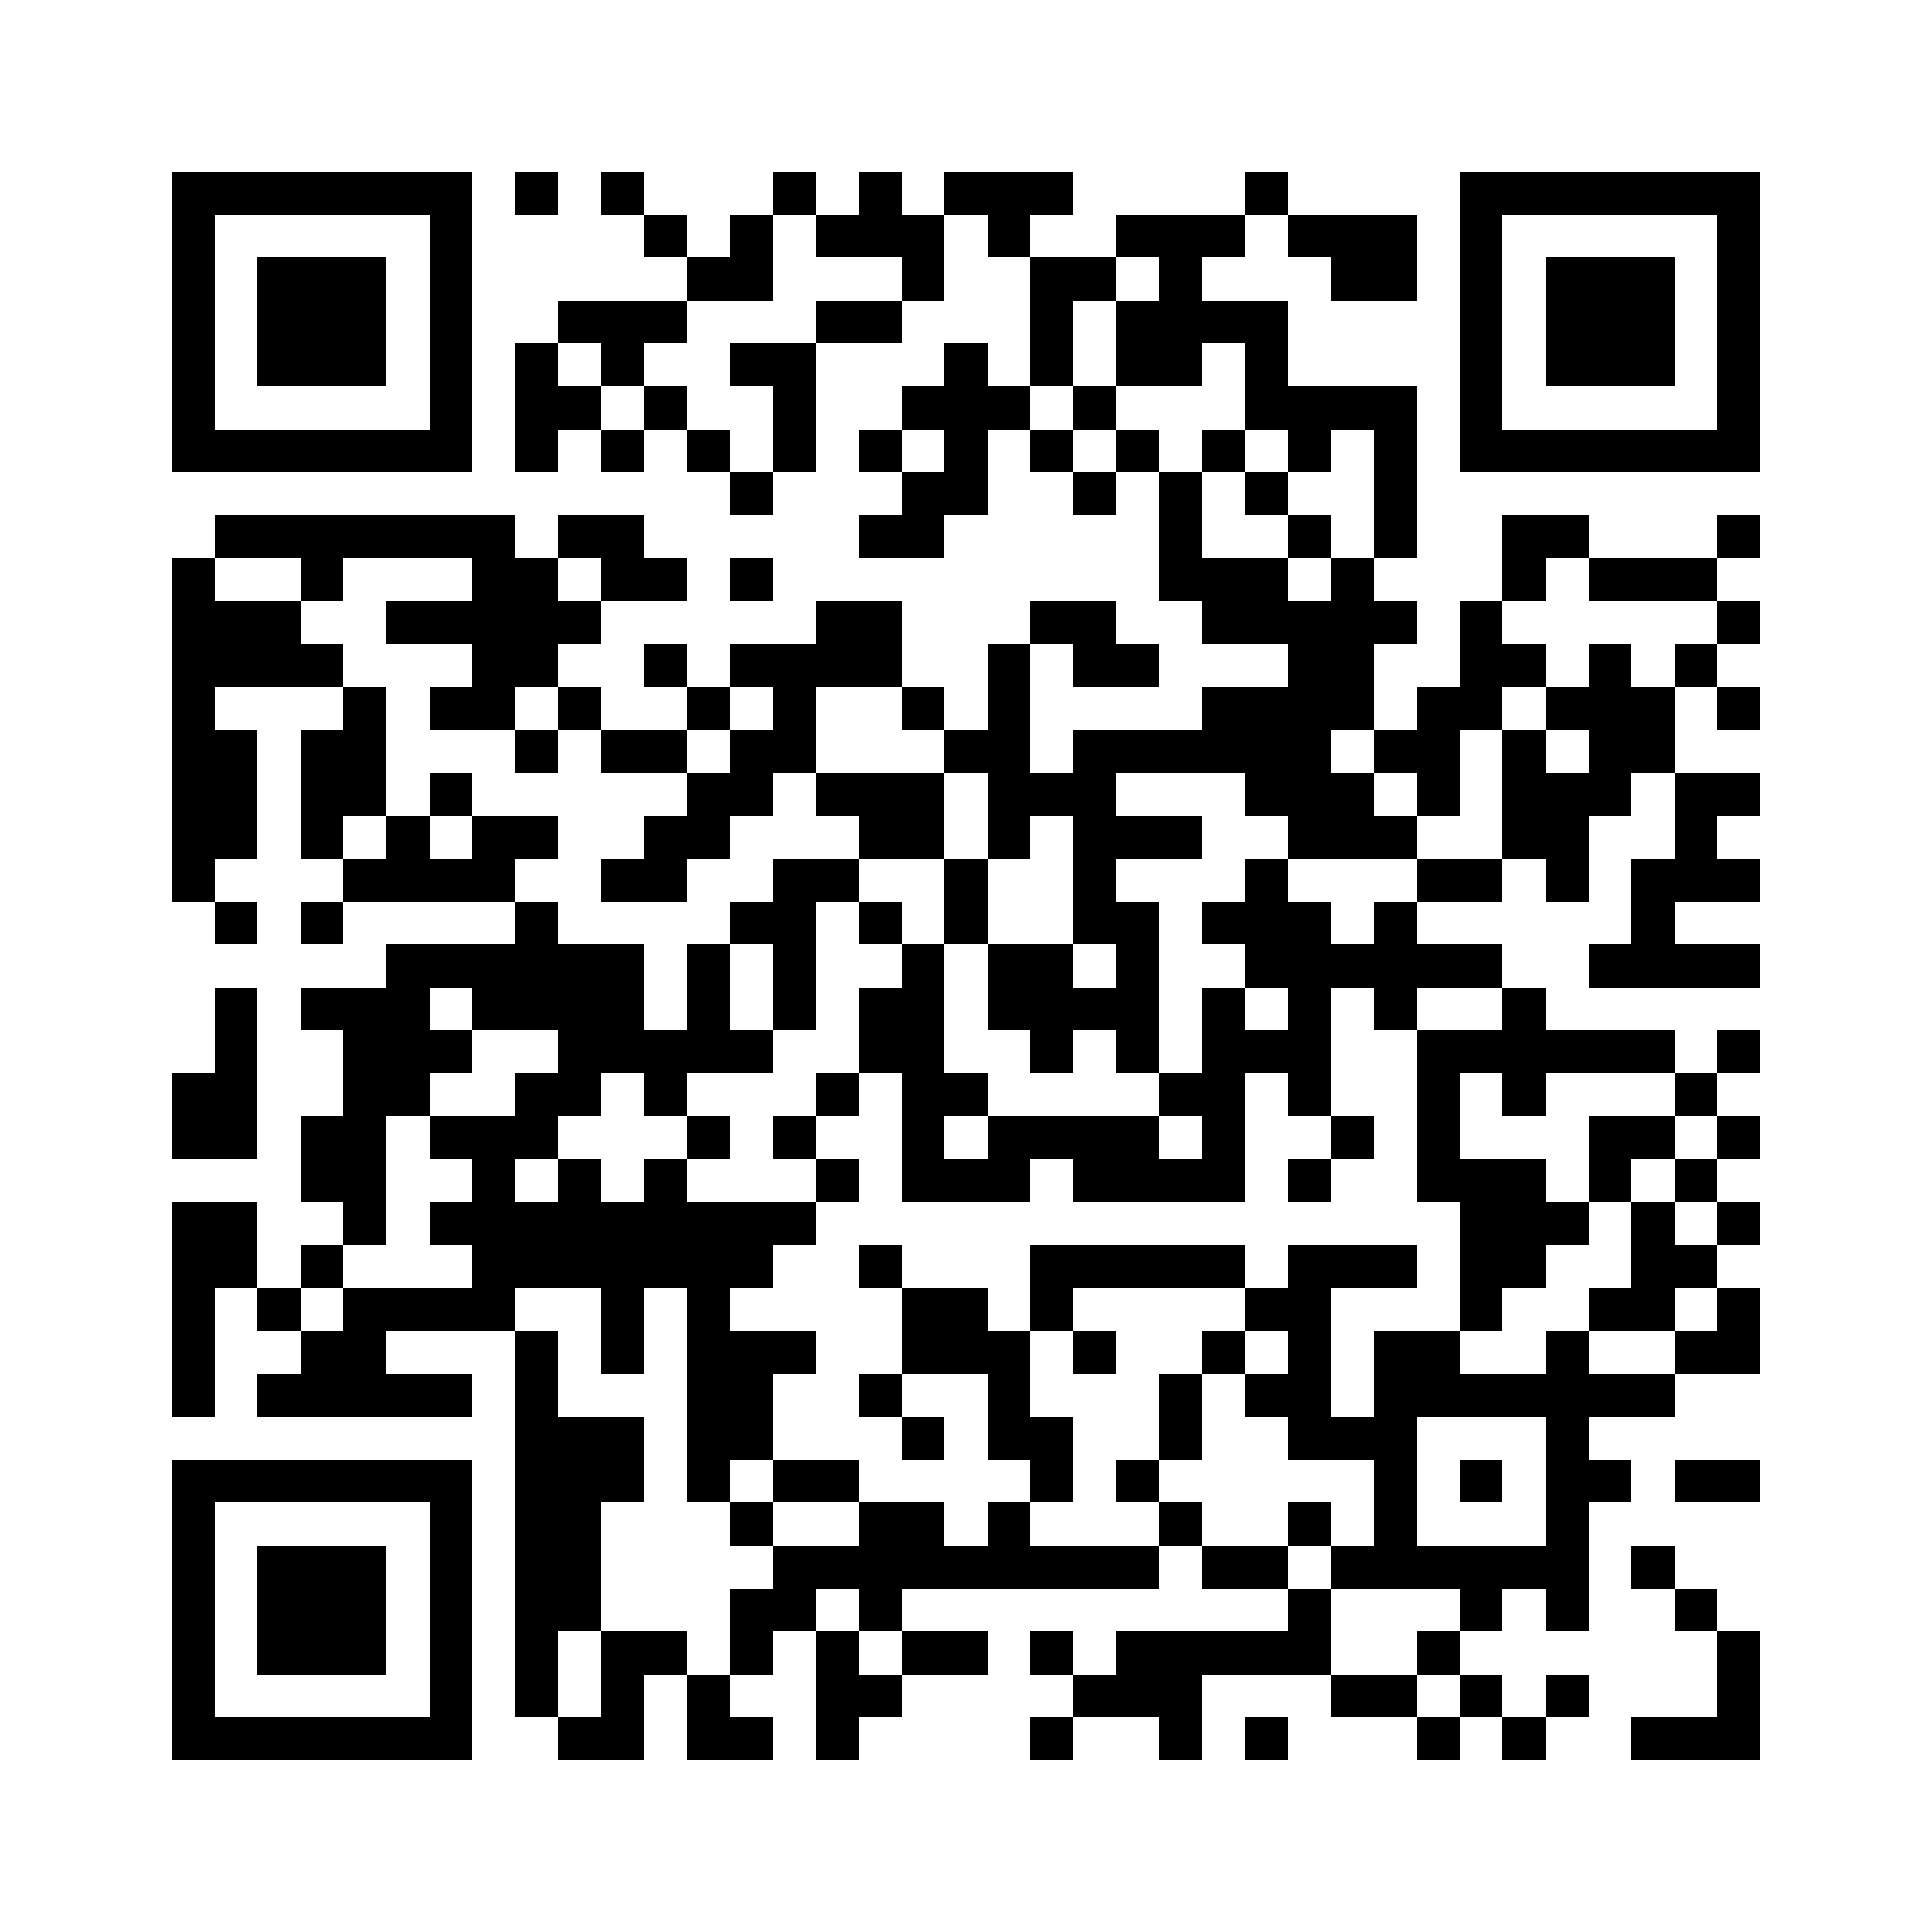 <svg xmlns="http://www.w3.org/2000/svg" viewBox="0 0 45 45" shape-rendering="crispEdges" width="900" height="900">
<rect x="0" y="0" width="45" height="45" fill="#FFF"/>
<path fill="#000" d="M4 4h7v1h-7zM12 4h1v1h-1zM14 4h1v1h-1zM18 4h1v1h-1zM20 4h1v1h-1zM22 4h3v1h-3zM29 4h1v1h-1zM34 4h7v1h-7zM4 5h1v1h-1zM10 5h1v1h-1zM15 5h1v1h-1zM17 5h1v1h-1zM19 5h3v1h-3zM23 5h1v1h-1zM26 5h3v1h-3zM30 5h3v1h-3zM34 5h1v1h-1zM40 5h1v1h-1zM4 6h1v1h-1zM6 6h3v1h-3zM10 6h1v1h-1zM16 6h2v1h-2zM21 6h1v1h-1zM24 6h2v1h-2zM27 6h1v1h-1zM31 6h2v1h-2zM34 6h1v1h-1zM36 6h3v1h-3zM40 6h1v1h-1zM4 7h1v1h-1zM6 7h3v1h-3zM10 7h1v1h-1zM13 7h3v1h-3zM19 7h2v1h-2zM24 7h1v1h-1zM26 7h4v1h-4zM34 7h1v1h-1zM36 7h3v1h-3zM40 7h1v1h-1zM4 8h1v1h-1zM6 8h3v1h-3zM10 8h1v1h-1zM12 8h1v1h-1zM14 8h1v1h-1zM17 8h2v1h-2zM22 8h1v1h-1zM24 8h1v1h-1zM26 8h2v1h-2zM29 8h1v1h-1zM34 8h1v1h-1zM36 8h3v1h-3zM40 8h1v1h-1zM4 9h1v1h-1zM10 9h1v1h-1zM12 9h2v1h-2zM15 9h1v1h-1zM18 9h1v1h-1zM21 9h3v1h-3zM25 9h1v1h-1zM29 9h4v1h-4zM34 9h1v1h-1zM40 9h1v1h-1zM4 10h7v1h-7zM12 10h1v1h-1zM14 10h1v1h-1zM16 10h1v1h-1zM18 10h1v1h-1zM20 10h1v1h-1zM22 10h1v1h-1zM24 10h1v1h-1zM26 10h1v1h-1zM28 10h1v1h-1zM30 10h1v1h-1zM32 10h1v1h-1zM34 10h7v1h-7zM17 11h1v1h-1zM21 11h2v1h-2zM25 11h1v1h-1zM27 11h1v1h-1zM29 11h1v1h-1zM32 11h1v1h-1zM5 12h7v1h-7zM13 12h2v1h-2zM20 12h2v1h-2zM27 12h1v1h-1zM30 12h1v1h-1zM32 12h1v1h-1zM35 12h2v1h-2zM40 12h1v1h-1zM4 13h1v1h-1zM7 13h1v1h-1zM11 13h2v1h-2zM14 13h2v1h-2zM17 13h1v1h-1zM27 13h3v1h-3zM31 13h1v1h-1zM35 13h1v1h-1zM37 13h3v1h-3zM4 14h3v1h-3zM9 14h5v1h-5zM19 14h2v1h-2zM24 14h2v1h-2zM28 14h5v1h-5zM34 14h1v1h-1zM40 14h1v1h-1zM4 15h4v1h-4zM11 15h2v1h-2zM15 15h1v1h-1zM17 15h4v1h-4zM23 15h1v1h-1zM25 15h2v1h-2zM30 15h2v1h-2zM34 15h2v1h-2zM37 15h1v1h-1zM39 15h1v1h-1zM4 16h1v1h-1zM8 16h1v1h-1zM10 16h2v1h-2zM13 16h1v1h-1zM16 16h1v1h-1zM18 16h1v1h-1zM21 16h1v1h-1zM23 16h1v1h-1zM28 16h4v1h-4zM33 16h2v1h-2zM36 16h3v1h-3zM40 16h1v1h-1zM4 17h2v1h-2zM7 17h2v1h-2zM12 17h1v1h-1zM14 17h2v1h-2zM17 17h2v1h-2zM22 17h2v1h-2zM25 17h6v1h-6zM32 17h2v1h-2zM35 17h1v1h-1zM37 17h2v1h-2zM4 18h2v1h-2zM7 18h2v1h-2zM10 18h1v1h-1zM16 18h2v1h-2zM19 18h3v1h-3zM23 18h3v1h-3zM29 18h3v1h-3zM33 18h1v1h-1zM35 18h3v1h-3zM39 18h2v1h-2zM4 19h2v1h-2zM7 19h1v1h-1zM9 19h1v1h-1zM11 19h2v1h-2zM15 19h2v1h-2zM20 19h2v1h-2zM23 19h1v1h-1zM25 19h3v1h-3zM30 19h3v1h-3zM35 19h2v1h-2zM39 19h1v1h-1zM4 20h1v1h-1zM8 20h4v1h-4zM14 20h2v1h-2zM18 20h2v1h-2zM22 20h1v1h-1zM25 20h1v1h-1zM29 20h1v1h-1zM33 20h2v1h-2zM36 20h1v1h-1zM38 20h3v1h-3zM5 21h1v1h-1zM7 21h1v1h-1zM12 21h1v1h-1zM17 21h2v1h-2zM20 21h1v1h-1zM22 21h1v1h-1zM25 21h2v1h-2zM28 21h3v1h-3zM32 21h1v1h-1zM38 21h1v1h-1zM9 22h6v1h-6zM16 22h1v1h-1zM18 22h1v1h-1zM21 22h1v1h-1zM23 22h2v1h-2zM26 22h1v1h-1zM29 22h6v1h-6zM37 22h4v1h-4zM5 23h1v1h-1zM7 23h3v1h-3zM11 23h4v1h-4zM16 23h1v1h-1zM18 23h1v1h-1zM20 23h2v1h-2zM23 23h4v1h-4zM28 23h1v1h-1zM30 23h1v1h-1zM32 23h1v1h-1zM35 23h1v1h-1zM5 24h1v1h-1zM8 24h3v1h-3zM13 24h5v1h-5zM20 24h2v1h-2zM24 24h1v1h-1zM26 24h1v1h-1zM28 24h3v1h-3zM33 24h6v1h-6zM40 24h1v1h-1zM4 25h2v1h-2zM8 25h2v1h-2zM12 25h2v1h-2zM15 25h1v1h-1zM19 25h1v1h-1zM21 25h2v1h-2zM27 25h2v1h-2zM30 25h1v1h-1zM33 25h1v1h-1zM35 25h1v1h-1zM39 25h1v1h-1zM4 26h2v1h-2zM7 26h2v1h-2zM10 26h3v1h-3zM16 26h1v1h-1zM18 26h1v1h-1zM21 26h1v1h-1zM23 26h4v1h-4zM28 26h1v1h-1zM31 26h1v1h-1zM33 26h1v1h-1zM37 26h2v1h-2zM40 26h1v1h-1zM7 27h2v1h-2zM11 27h1v1h-1zM13 27h1v1h-1zM15 27h1v1h-1zM19 27h1v1h-1zM21 27h3v1h-3zM25 27h4v1h-4zM30 27h1v1h-1zM33 27h3v1h-3zM37 27h1v1h-1zM39 27h1v1h-1zM4 28h2v1h-2zM8 28h1v1h-1zM10 28h9v1h-9zM34 28h3v1h-3zM38 28h1v1h-1zM40 28h1v1h-1zM4 29h2v1h-2zM7 29h1v1h-1zM11 29h7v1h-7zM20 29h1v1h-1zM24 29h5v1h-5zM30 29h3v1h-3zM34 29h2v1h-2zM38 29h2v1h-2zM4 30h1v1h-1zM6 30h1v1h-1zM8 30h4v1h-4zM14 30h1v1h-1zM16 30h1v1h-1zM21 30h2v1h-2zM24 30h1v1h-1zM29 30h2v1h-2zM34 30h1v1h-1zM37 30h2v1h-2zM40 30h1v1h-1zM4 31h1v1h-1zM7 31h2v1h-2zM12 31h1v1h-1zM14 31h1v1h-1zM16 31h3v1h-3zM21 31h3v1h-3zM25 31h1v1h-1zM28 31h1v1h-1zM30 31h1v1h-1zM32 31h2v1h-2zM36 31h1v1h-1zM39 31h2v1h-2zM4 32h1v1h-1zM6 32h5v1h-5zM12 32h1v1h-1zM16 32h2v1h-2zM20 32h1v1h-1zM23 32h1v1h-1zM27 32h1v1h-1zM29 32h2v1h-2zM32 32h7v1h-7zM12 33h3v1h-3zM16 33h2v1h-2zM21 33h1v1h-1zM23 33h2v1h-2zM27 33h1v1h-1zM30 33h3v1h-3zM36 33h1v1h-1zM4 34h7v1h-7zM12 34h3v1h-3zM16 34h1v1h-1zM18 34h2v1h-2zM24 34h1v1h-1zM26 34h1v1h-1zM32 34h1v1h-1zM34 34h1v1h-1zM36 34h2v1h-2zM39 34h2v1h-2zM4 35h1v1h-1zM10 35h1v1h-1zM12 35h2v1h-2zM17 35h1v1h-1zM20 35h2v1h-2zM23 35h1v1h-1zM27 35h1v1h-1zM30 35h1v1h-1zM32 35h1v1h-1zM36 35h1v1h-1zM4 36h1v1h-1zM6 36h3v1h-3zM10 36h1v1h-1zM12 36h2v1h-2zM18 36h9v1h-9zM28 36h2v1h-2zM31 36h6v1h-6zM38 36h1v1h-1zM4 37h1v1h-1zM6 37h3v1h-3zM10 37h1v1h-1zM12 37h2v1h-2zM17 37h2v1h-2zM20 37h1v1h-1zM30 37h1v1h-1zM34 37h1v1h-1zM36 37h1v1h-1zM39 37h1v1h-1zM4 38h1v1h-1zM6 38h3v1h-3zM10 38h1v1h-1zM12 38h1v1h-1zM14 38h2v1h-2zM17 38h1v1h-1zM19 38h1v1h-1zM21 38h2v1h-2zM24 38h1v1h-1zM26 38h5v1h-5zM33 38h1v1h-1zM40 38h1v1h-1zM4 39h1v1h-1zM10 39h1v1h-1zM12 39h1v1h-1zM14 39h1v1h-1zM16 39h1v1h-1zM19 39h2v1h-2zM25 39h3v1h-3zM31 39h2v1h-2zM34 39h1v1h-1zM36 39h1v1h-1zM40 39h1v1h-1zM4 40h7v1h-7zM13 40h2v1h-2zM16 40h2v1h-2zM19 40h1v1h-1zM24 40h1v1h-1zM27 40h1v1h-1zM29 40h1v1h-1zM33 40h1v1h-1zM35 40h1v1h-1zM38 40h3v1h-3z"/>
</svg>